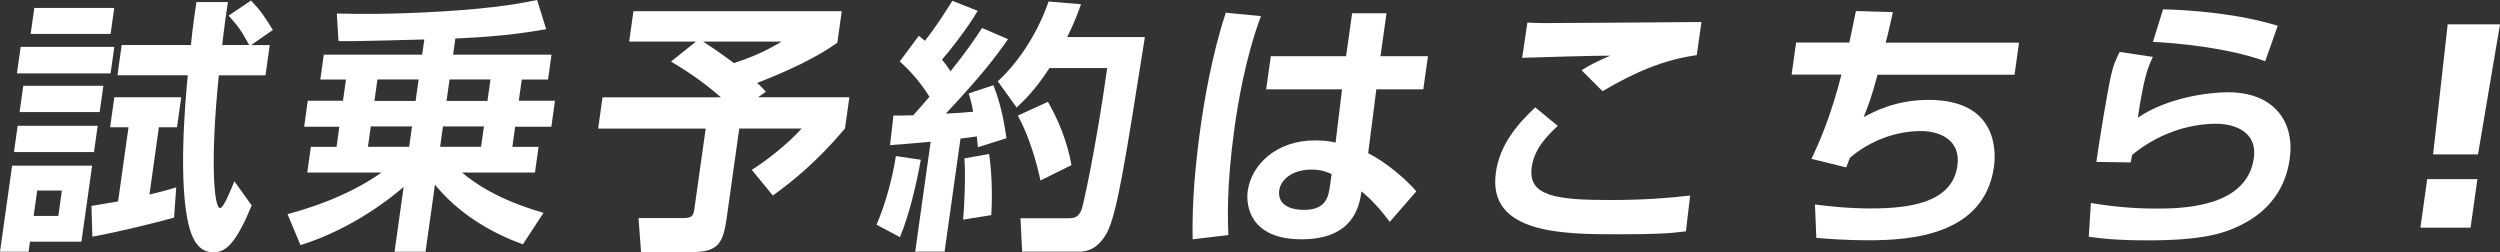 <?xml version="1.0" encoding="UTF-8"?>
<svg id="_レイヤー_2" xmlns="http://www.w3.org/2000/svg" version="1.1" viewBox="0 0 373.71 37.71">
  <rect x="0" y="0" width="373.71" height="37.71" fill="#333333" stroke="none"/>
  <!-- Generator: Adobe Illustrator 29.3.1, SVG Export Plug-In . SVG Version: 2.1.0 Build 151)  -->
  <defs>
    <style>
      .st0 {
        fill: #fff;
      }
    </style>
  </defs>
  <g id="_レイヤー_1-2">
    <path class="st0" d="M1.81,24.76h11.96l-1.6,11.37h-7.69l-.21,1.5H0s1.81-12.87,1.81-12.87ZM2.64,18.81h11.96l-.55,3.92H2.09s.55-3.92.55-3.92ZM3.09,7.01h14l-.56,3.96H2.53l.56-3.96ZM3.49,12.83h11.96l-.55,3.92H2.93l.55-3.92h0ZM5.12,1.19h11.96l-.55,3.88H4.58l.55-3.88h-.01ZM5.56,28.48l-.53,3.8h3.69l.53-3.8s-3.69,0-3.69,0ZM13.67,30.78c1.17-.2,1.93-.32,3.98-.67l1.56-11.09h-2.75l.63-4.48h10l-.63,4.48h-2.71l-1.41,10.06c1.54-.36,2.56-.63,4-1.07l-.32,4.52c-2.98.83-8.18,2.1-12.21,2.85l-.14-4.6ZM28.54,6.73c.11-1.07.22-2.38.82-6.42h4.71c-.25,1.5-.47,3.09-.86,6.42h4.04c-1.29-2.3-1.41-2.5-3.07-4.4L37.52.08c1.4,1.47,1.92,2.22,3.27,4.4l-3.26,2.26h2.79l-.63,4.52h-6.98c-1.32,13.03-.71,19.84.19,19.84.55,0,1.71-2.97,2.13-4l2.59,3.6c-2.57,6.3-4.16,7.01-5.77,7.01-1.84,0-2.93-1.46-3.53-3.64-1.74-6.3-.64-18.85-.25-22.82h-10.51l.63-4.52h10.36,0Z"/>
    <path class="st0" d="M63.42,5.9c-1.85.04-10.79.32-12.82.24l-.25-4.12c3.01.08,8.06.16,15.89-.32,7.99-.48,11.95-1.27,14.05-1.7l1.35,4.36c-2.13.36-6.24,1.11-13.57,1.39l-.34,2.42h14.71l-.52,3.72h-3.92l-.45,3.17h5.41l-.54,3.88h-5.41l-.42,3.01h3.92l-.54,3.84h-10.9c1.86,1.58,5.39,4.08,12.18,6.02l-3.09,4.71c-5.15-1.86-9.76-4.79-13.14-8.91l-1.41,10.02h-4.63l1.36-9.7c-1.61,1.43-7.55,6.26-15.42,8.71l-1.94-4.63c2-.55,8.52-2.3,14.05-6.22h-11.1l.54-3.84h3.84l.42-3.01h-5.26l.54-3.88h5.26l.45-3.17h-3.84l.52-3.72h14.71l.32-2.26h-.01ZM55.43,18.89l-.43,3.05h6.16l.43-3.05h-6.16ZM56.42,11.88l-.45,3.21h6.16l.45-3.21h-6.16ZM66.22,18.89l-.43,3.05h6.12l.43-3.05h-6.12ZM67.2,11.88l-.45,3.21h6.12l.45-3.21h-6.12Z"/>
    <path class="st0" d="M104.01,6.22h-9.96l.64-4.55h31.14l-.66,4.71c-3.14,2.26-7.42,4.24-11.99,6.02.28.24.42.36,1.31,1.31l-1.17.83h13.65l-.66,4.67c-4.24,5.03-7.94,7.96-10.78,10.02l-3.15-3.84c2.15-1.35,5.27-3.76,7.46-6.18h-9.33l-1.89,13.43c-.58,4.16-1.5,5.07-5.81,5.07h-6.98l-.38-5.11h6.59c1.53,0,1.62-.36,1.8-1.66l1.65-11.72h-16.08l.66-4.67h17.69c-2.93-2.61-5.93-4.44-7.45-5.35l3.71-2.97h-.01ZM105.11,6.22c.61.4,2.16,1.39,4.61,3.21,3.54-1.15,5.58-2.3,7.12-3.21,0,0-11.73,0-11.73,0Z"/>
    <path class="st0" d="M137.65,23.88c-.66,3.61-1.69,8.12-3.12,11.57l-3.5-1.86c1.4-3.25,2.42-7.17,2.89-10.26,0,0,3.73.55,3.73.55ZM133.56,17.27c1.49,0,2.2,0,2.95-.04.83-.91,1.77-1.98,2.43-2.77-1.22-1.94-2.69-3.72-4.44-5.27l2.85-3.84c.49.4.63.55.91.75,2.01-2.57,3.29-4.71,4.1-5.98l3.79,1.5c-1.65,2.81-4.41,6.26-5.34,7.29.37.44.7.87,1.28,1.74,2.56-3.17,3.82-5.11,4.71-6.46l3.88,1.66c-1.97,2.85-3.98,5.43-9.29,11.13,1.18-.04,2.96-.16,4.08-.28-.26-1.47-.43-1.98-.67-2.73l3.7-1.23c.43,1.15,1.33,3.41,1.95,7.92l-4.27,1.35c-.08-.79-.11-1.15-.16-1.62-.56.08-1.96.28-2.44.32l-2.38,16.91h-4.39l2.31-16.44c-2.79.28-4.57.4-6.07.51l.51-4.44v.02ZM147.86,23.01c.58,4,.39,8.08.32,9.15l-4.21.67c.18-1.86.4-6.73.19-9.15,0,0,3.7-.67,3.7-.67ZM161.59.63c-.45,1.27-.97,2.73-2.06,4.91h11.61c-2.86,18.1-4.14,26.38-5.68,29.27-.36.63-1.57,2.81-4.04,2.81h-8.63l-.24-4.99h6.98c1.1,0,1.66-.12,2.14-1.27.23-.55,2.15-9.15,3.84-21.19h-8.63c-2.2,3.37-3.82,4.87-4.91,5.9l-2.82-3.92c2.74-2.5,5.76-6.65,7.6-11.92l4.85.4h0ZM156.64,15.21c1.45,2.5,2.87,5.78,3.53,9.47l-4.64,2.3c-.51-2.5-1.69-6.65-3.38-9.7l4.49-2.06h0Z"/>
    <path class="st0" d="M188.49,2.42c-2.32,6.18-3.45,13.11-3.94,16.6-1.26,8.99-1,14.1-.93,16.12l-5.34.63c-.12-5.86.48-11.8,1.23-17.11.46-3.25,1.63-10.46,3.73-16.76l5.26.51h0ZM201.22,8.4l.9-6.42h5.14l-.9,6.42h7.1l-.7,4.95h-7.02l-1.22,9.55c2.82,1.43,5.75,4,7.2,5.7l-3.97,4.56c-1.62-2.14-2.65-3.21-4.22-4.56-.34,2.18-1.17,7.17-8.97,7.17s-8.34-5.15-8.04-7.25c.54-3.84,4.2-7.53,10.04-7.53,1.73,0,2.6.2,3.09.32l.96-7.96h-11.34l.7-4.95h11.26,0ZM199.05,26.02c-.7-.32-1.55-.67-3-.67-2.79,0-4.59,1.42-4.83,3.13-.12.83.03,2.89,3.75,2.89,3.29,0,3.62-2.02,3.84-3.61l.25-1.74h0Z"/>
    <path class="st0" d="M232.86,18.81c-1.81,1.7-3.52,3.53-3.89,6.18-.61,4.36,3.7,4.91,11.78,4.91,4.71,0,8.71-.28,11.9-.67l-.63,5.35c-2.44.32-4.65.44-10.02.44-8.2,0-19.69,0-18.39-9.23.59-4.2,3.21-7.21,5.88-9.74l3.38,2.77h0ZM253.64,8.24c-5,.71-9.22,2.53-14.09,5.39l-3.13-3.13c1.46-.91,2.05-1.19,4.27-2.18-1.09-.04-12.36.28-13.15.32l.78-5.27c.58.04,1.6.08,2.42.08,2.9,0,19.47-.12,23.6-.16l-.7,4.95h0Z"/>
    <path class="st0" d="M282.95,1.82c-.42,1.9-.68,3.13-1.07,4.56h19.93l-.67,4.79h-20.48c-.85,3.25-1.4,4.63-2.07,6.34,1.53-.83,4.83-2.58,9.7-2.58,10.32,0,10.09,7.72,9.78,9.98-1.44,10.26-12.45,11.01-18.81,11.01-3.29,0-6.32-.24-7.75-.36l-.2-4.99c1.93.24,4.82.59,8.35.59,6.08,0,12.17-.95,12.94-6.38.56-4-2.84-5.19-5.43-5.19-3.73,0-7.57,1.39-10.64,4-.25.63-.31.83-.55,1.43l-5.19-1.27c1.17-2.5,2.82-6.14,4.48-12.6h-7.45l.67-4.79h7.96c.47-2.26.59-2.77.98-4.71l5.55.16h-.03Z"/>
    <path class="st0" d="M321.82,8.52c-.87,1.74-1.39,3.45-2.25,9.07,4.55-3.09,10.81-3.8,13.48-3.8,6.9,0,10.01,4.44,9.23,9.94-.62,4.44-3.06,7.8-7.28,9.9-2.74,1.39-6.17,2.3-14.01,2.3-3.1,0-6.02-.12-8.75-.55l.31-5.03c4.29.71,7.57.83,9.61.83,3.61,0,13.69,0,14.75-7.53.58-4.12-3.12-5.15-5.63-5.15-4.39,0-8.94,1.66-12.58,4.67-.07.47-.09.63-.2,1.11l-5.13-.08c.38-2.69,1.66-10.69,2.24-13.11.29-1.23.61-2.1,1.25-3.33l4.96.75h0ZM338.6,9.15c-5.52-2.02-13.27-2.73-16.77-2.89l1.51-4.87c4.3.12,11.17.63,17.15,2.46l-1.88,5.31h-.01Z"/>
    <path class="st0" d="M369.31,34.03h-7.5l1.02-7.25h7.5l-1.02,7.25ZM373.71,3.64l-3.29,19.44h-6.71l2.18-19.44s7.82,0,7.82,0Z"/>
  </g>
</svg>